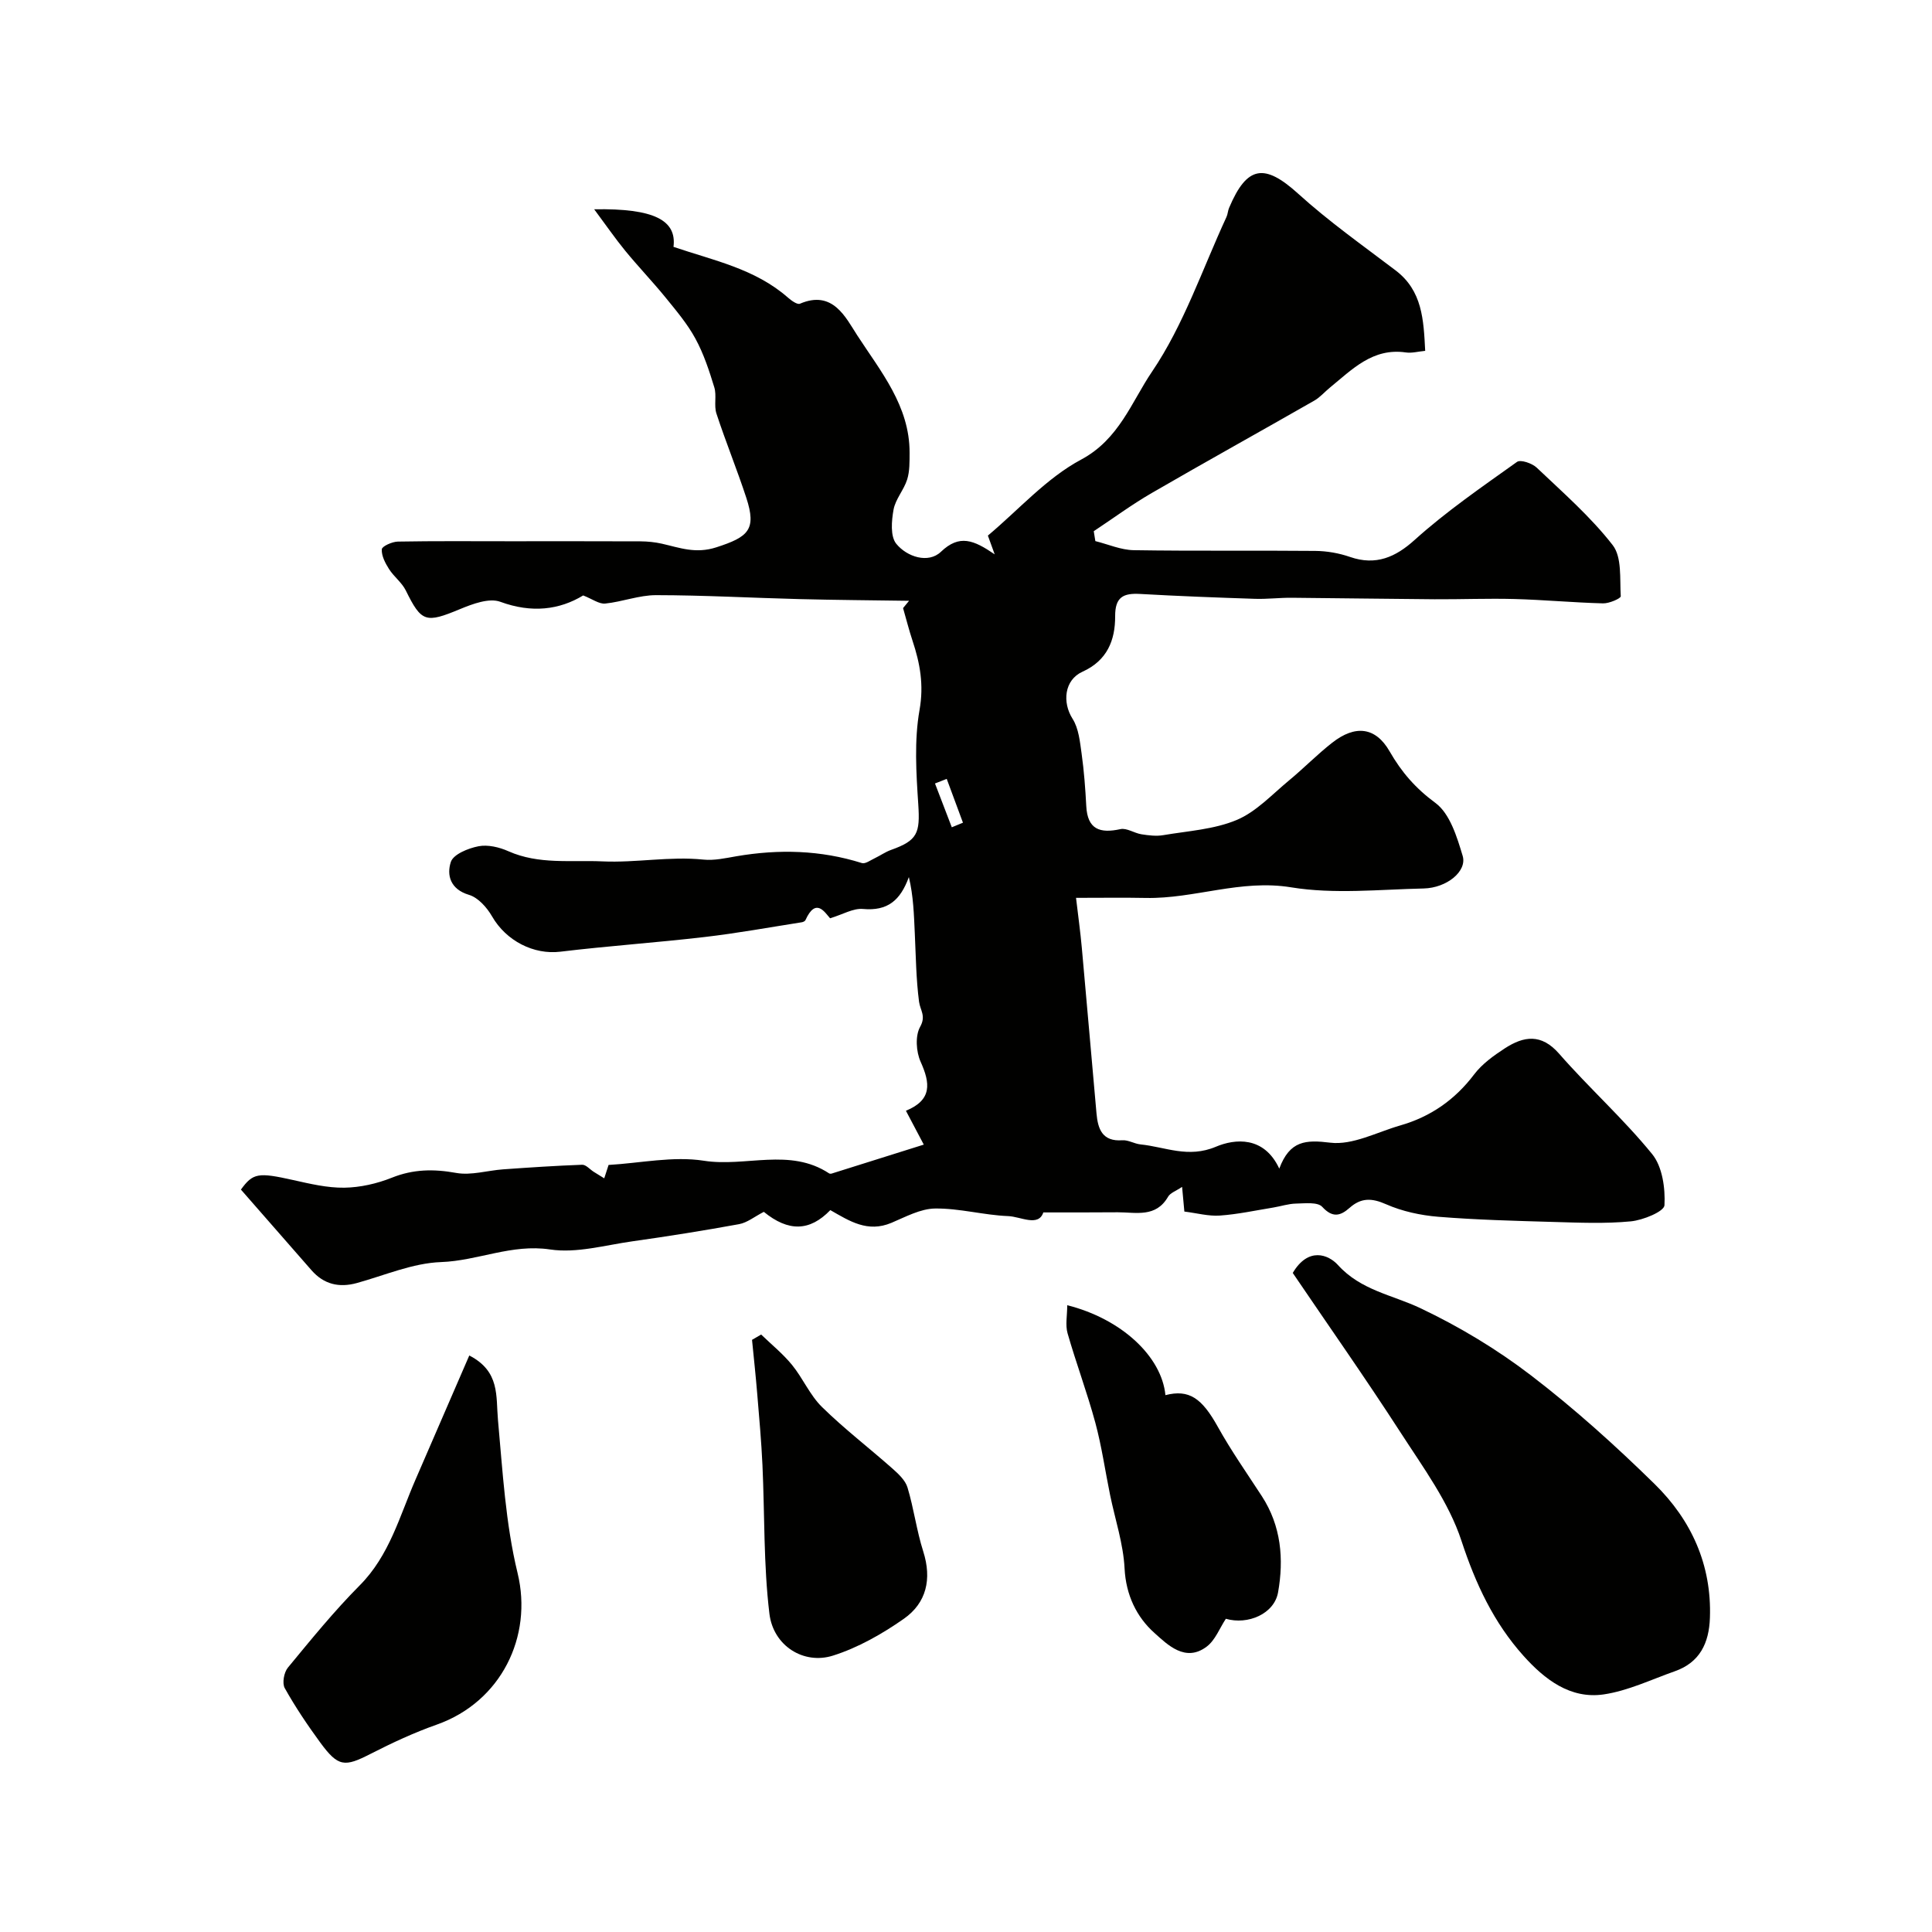 <svg enable-background="new 0 0 400 400" viewBox="0 0 400 400" xmlns="http://www.w3.org/2000/svg"><g fill="#010100"><path d="m123.02 43.33c12.51-.22 17.1 2.32 16.42 7.78 8.29 2.82 16.89 4.52 23.7 10.51.7.61 1.93 1.5 2.48 1.26 6.8-2.92 9.46 2.84 11.87 6.56 4.83 7.44 10.86 14.62 10.83 24.3-.01 1.85.04 3.8-.5 5.53-.68 2.17-2.42 4.06-2.82 6.24-.42 2.31-.69 5.53.56 7.07 2.23 2.74 6.65 4.14 9.24 1.67 3.85-3.68 6.79-2.45 11.14.52-.75-2.06-1.14-3.14-1.41-3.88 6.41-5.38 12.14-11.91 19.31-15.74 7.87-4.2 10.45-11.98 14.66-18.18 6.58-9.7 10.44-21.26 15.43-32.05.27-.58.28-1.29.54-1.88 3.71-8.8 7.34-9.25 14.31-2.93 6.32 5.73 13.35 10.7 20.16 15.87 5.55 4.21 5.8 10.19 6.13 16.66-1.48.14-2.78.51-4 .33-6.87-1-11.12 3.52-15.74 7.29-1.09.89-2.03 2.01-3.23 2.69-11.19 6.4-22.47 12.65-33.62 19.11-4.15 2.4-8.03 5.27-12.03 7.92.11.68.22 1.37.33 2.05 2.66.66 5.3 1.84 7.97 1.88 12.52.2 25.04.03 37.56.15 2.41.02 4.92.46 7.2 1.25 5.36 1.86 9.45.02 13.35-3.5 6.59-5.94 13.98-11.01 21.22-16.18.74-.53 3.14.29 4.09 1.2 5.43 5.16 11.16 10.16 15.72 16.03 1.94 2.5 1.45 6.98 1.67 10.59.03.44-2.4 1.51-3.67 1.47-6.1-.16-12.2-.73-18.3-.9-5.52-.15-11.06.08-16.59.05-9.85-.07-19.71-.23-29.56-.31-2.53-.02-5.07.3-7.6.22-7.94-.26-15.87-.56-23.8-1.01-3.44-.19-5.18.61-5.16 4.61.02 4.93-1.62 9.17-6.76 11.49-3.8 1.72-4.2 6.37-2.06 9.74 1.28 2.01 1.53 4.77 1.88 7.25.5 3.58.77 7.21.96 10.83.25 4.85 2.84 5.7 7.08 4.77 1.3-.28 2.87.84 4.35 1.07s3.06.43 4.51.18c5.12-.87 10.53-1.18 15.22-3.15 4.04-1.7 7.32-5.29 10.82-8.18 3.05-2.52 5.83-5.38 8.94-7.81 4.76-3.73 8.98-3.28 11.89 1.8 2.48 4.32 5.37 7.64 9.48 10.67 2.99 2.2 4.46 7.02 5.64 10.96.95 3.18-3.28 6.64-8.08 6.75-9.16.2-18.52 1.22-27.45-.24-10.45-1.71-20.02 2.4-30.08 2.2-4.48-.09-8.97-.02-14.44-.02.44 3.73.9 7.03 1.2 10.35 1.04 11.43 2.01 22.87 3.04 34.3.29 3.23 1.21 5.84 5.34 5.54 1.23-.09 2.5.73 3.78.86 5.15.52 9.85 2.91 15.62.47 3.86-1.63 9.93-2.29 13.1 4.54 2.18-5.83 5.48-5.99 10.56-5.37 4.62.56 9.66-2.18 14.49-3.57 6.27-1.8 11.31-5.3 15.3-10.57 1.64-2.17 4.04-3.89 6.36-5.4 3.9-2.52 7.52-3.12 11.23 1.12 6.22 7.11 13.31 13.47 19.26 20.78 2.12 2.6 2.74 7.07 2.55 10.6-.07 1.29-4.44 3.09-6.98 3.33-5.31.51-10.71.27-16.06.12-7.93-.23-15.88-.43-23.79-1.07-3.66-.3-7.46-1.12-10.8-2.59-2.98-1.32-5.18-1.37-7.56.74-1.9 1.68-3.52 2.13-5.67-.21-.95-1.03-3.57-.71-5.42-.67-1.58.03-3.14.56-4.72.82-3.68.6-7.35 1.4-11.06 1.66-2.35.16-4.76-.51-7.34-.83-.15-1.63-.28-3.07-.47-5.11-1.23.84-2.44 1.23-2.91 2.05-2.52 4.36-6.61 3.21-10.4 3.21-2.52 0-5.04.02-7.55.03-2.41.01-4.82 0-7.87 0-1.02 3.05-4.68.86-7.29.76-5.05-.2-10.07-1.63-15.1-1.57-3.04.03-6.13 1.73-9.07 2.97-4.92 2.06-8.62-.34-12.64-2.64-4.28 4.44-8.69 4.5-13.77.36-1.91.98-3.43 2.24-5.13 2.55-7.33 1.34-14.69 2.51-22.07 3.55-5.68.8-11.57 2.51-17.04 1.69-7.96-1.2-14.97 2.34-22.59 2.61-5.86.21-11.64 2.74-17.43 4.34-3.71 1.02-6.84.25-9.38-2.64-4.85-5.52-9.68-11.06-14.62-16.71 2.5-3.44 3.58-3.59 10.79-1.98 3.5.78 7.09 1.64 10.62 1.59 3.3-.05 6.76-.84 9.84-2.07 4.44-1.78 8.66-1.83 13.31-.99 3.1.56 6.48-.51 9.74-.74 5.45-.39 10.89-.75 16.35-.95.78-.03 1.59.95 2.39 1.46.72.46 1.45.9 2.18 1.35.3-.92.6-1.85.9-2.77 6.59-.38 13.36-1.87 19.74-.87 8.63 1.35 17.77-2.75 25.91 2.61.12.08.34.1.49.06 6.3-1.97 12.59-3.96 19.12-6.01-1.58-3-2.54-4.81-3.7-7.01 5.48-2.25 5.03-5.73 3.05-10.13-.94-2.08-1.15-5.38-.11-7.24 1.27-2.26.02-3.43-.22-5.19-.61-4.67-.66-9.42-.88-14.13-.18-3.87-.28-7.75-1.23-11.69-1.76 4.82-4.39 7.07-9.51 6.6-2.01-.18-4.15 1.13-6.8 1.93-1.1-1.22-2.94-4.4-5.1.38-.1.23-.5.41-.79.45-6.7 1.05-13.37 2.27-20.1 3.05-9.94 1.16-19.94 1.84-29.87 3.04-5.47.66-11.19-2.21-14.13-7.32-1.06-1.84-2.88-3.89-4.77-4.45-3.9-1.16-4.64-4.12-3.76-6.81.52-1.59 3.6-2.84 5.72-3.25 1.94-.38 4.32.19 6.2 1.03 6.32 2.8 12.9 1.8 19.46 2.1 7.01.32 13.92-1.09 20.91-.37 2.23.23 4.57-.3 6.83-.69 8.78-1.5 17.43-1.29 25.99 1.41.71.22 1.79-.6 2.67-1.01 1.13-.54 2.18-1.29 3.35-1.71 5.5-1.96 6.04-3.46 5.65-9.42-.43-6.51-.86-13.22.26-19.56.92-5.2.1-9.66-1.45-14.33-.74-2.23-1.31-4.51-1.96-6.76.41-.5.83-1.01 1.24-1.51-7.53-.11-15.06-.16-22.59-.35-9.92-.25-19.84-.81-29.77-.82-3.51-.01-7.01 1.38-10.55 1.74-1.26.13-2.64-.93-4.56-1.68-4.91 2.98-10.65 3.71-17.17 1.31-2.3-.84-5.73.44-8.33 1.52-7.12 2.96-7.98 2.73-11.23-3.87-.81-1.64-2.47-2.85-3.47-4.43-.78-1.23-1.58-2.75-1.49-4.09.04-.62 2.14-1.57 3.32-1.59 7.66-.14 15.33-.07 23-.07 9.08 0 18.16-.02 27.24.02 1.47.01 2.97.16 4.4.48 3.73.84 7 2.15 11.32.75 6.61-2.14 8.34-3.64 6.19-10.23-1.92-5.87-4.27-11.6-6.19-17.46-.55-1.67.08-3.73-.44-5.42-1.05-3.44-2.19-6.93-3.9-10.07-1.65-3.05-3.96-5.78-6.16-8.49-2.7-3.32-5.68-6.42-8.39-9.73-2.07-2.53-3.89-5.18-6.42-8.58zm74.04 127.95c.77-.32 1.54-.64 2.31-.95-1.12-3.02-2.24-6.05-3.36-9.07-.81.32-1.62.63-2.43.95 1.16 3.02 2.32 6.05 3.48 9.07z"/><path d="m267.65 263.55c3.22-5.45 7.39-3.81 9.35-1.65 4.76 5.26 11.25 6.18 17.07 8.94 8.05 3.82 15.85 8.51 22.92 13.93 9 6.89 17.49 14.55 25.59 22.49 7.58 7.44 11.83 16.71 11.44 27.7-.18 5.22-2.09 9.24-7.28 11.06-4.88 1.72-9.69 4.05-14.72 4.79-6.91 1.01-12.22-3.11-16.59-7.98-6.17-6.88-9.92-14.9-12.85-23.82-2.62-8-7.95-15.21-12.61-22.43-7.3-11.29-15.05-22.31-22.32-33.03z"/><path d="m97.16 280.64c6.41 3.3 5.49 8.43 5.94 13.36.97 10.61 1.56 21.4 4.06 31.69 3.19 13.14-3.41 26.67-16.75 31.38-4.68 1.65-9.23 3.77-13.65 6.03-5.44 2.79-6.73 2.75-10.48-2.36-2.64-3.61-5.15-7.34-7.33-11.24-.56-1.01-.16-3.25.65-4.23 4.8-5.82 9.58-11.71 14.9-17.06 6.15-6.2 8.23-14.31 11.53-21.88 3.68-8.48 7.34-16.96 11.13-25.69z"/><path d="m241.29 288.85c4.92-1.26 7.56.64 10.86 6.58 2.75 4.94 6.02 9.6 9.11 14.35 4 6.16 4.57 13.02 3.35 19.9-.79 4.46-6.26 6.79-10.81 5.47-1.29 1.95-2.19 4.42-3.95 5.75-4.42 3.37-8.15-.41-10.81-2.79-3.7-3.29-5.93-7.85-6.21-13.39-.26-5.11-1.96-10.14-3-15.21-1.02-4.98-1.73-10.04-3.05-14.94-1.69-6.24-3.97-12.31-5.75-18.52-.49-1.72-.07-3.69-.07-5.82 11.24 2.83 19.55 10.61 20.33 18.62z"/><path d="m157.59 276.3c2.15 2.08 4.51 3.99 6.39 6.29 2.25 2.76 3.7 6.26 6.2 8.71 4.6 4.52 9.76 8.47 14.59 12.75 1.24 1.1 2.67 2.43 3.12 3.92 1.31 4.35 1.88 8.92 3.26 13.25 1.81 5.7.67 10.65-4.03 13.94-4.49 3.14-9.48 5.98-14.67 7.62-6.05 1.91-12.34-2.01-13.15-8.67-1.23-10.16-.97-20.5-1.44-30.76-.23-4.92-.67-9.82-1.08-14.73-.31-3.74-.71-7.48-1.08-11.22.64-.37 1.27-.73 1.89-1.1z"/></g></svg>